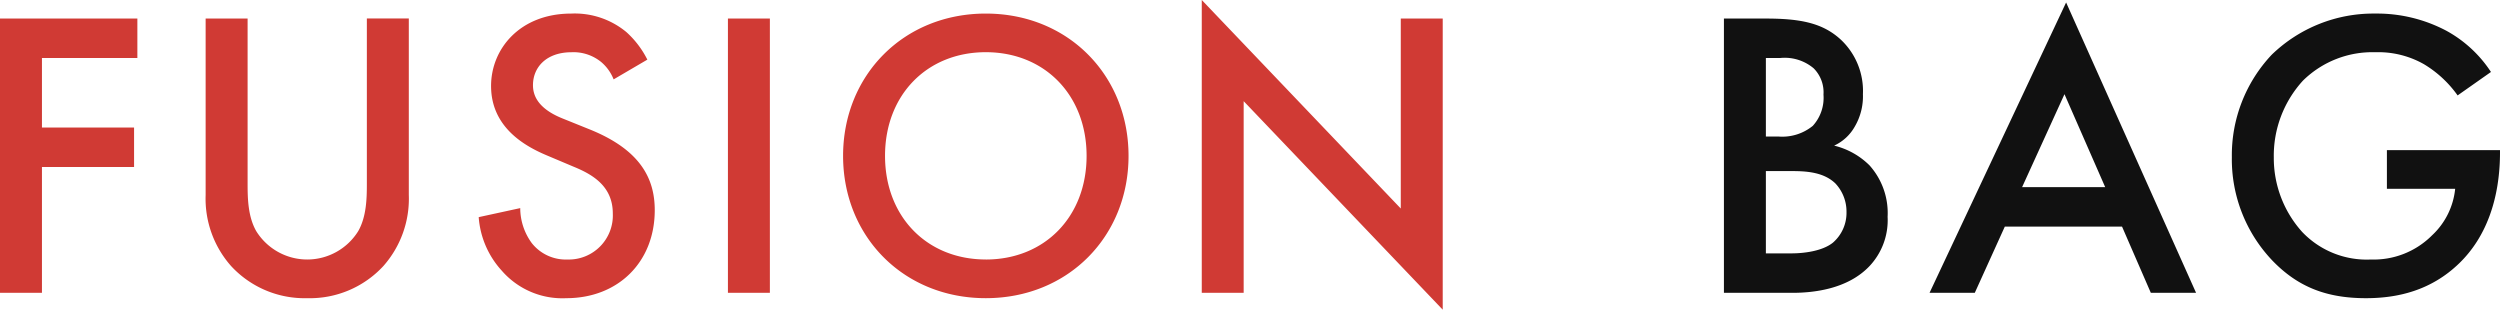 <svg xmlns="http://www.w3.org/2000/svg" width="359.888" height="44.581" viewBox="0 0 359.888 44.581">
  <g id="logo_fusion" transform="translate(-237.6 -3355.56)">
    <path id="パス_8" data-name="パス 8" d="M29.375-82.776H9.6v39.49h6.039V-61.4H28.9v-5.684H15.639V-77.092H29.375Zm9.828,0v25.4a14.615,14.615,0,0,0,3.671,10.242,14.4,14.4,0,0,0,10.953,4.618,14.4,14.4,0,0,0,10.953-4.618A14.615,14.615,0,0,0,68.45-57.377v-25.4H62.411v23.8c0,2.131-.059,4.736-1.243,6.809a8.644,8.644,0,0,1-7.341,4.085,8.644,8.644,0,0,1-7.341-4.085c-1.184-2.072-1.243-4.677-1.243-6.809v-23.8Zm63.586,5.921a13.451,13.451,0,0,0-3.019-3.967,11.645,11.645,0,0,0-7.933-2.664c-7.4,0-11.545,5.092-11.545,10.42,0,5.921,4.8,8.644,8.052,10.006l3.789,1.6c2.605,1.066,5.684,2.723,5.684,6.749A6.345,6.345,0,0,1,91.3-48.082a6.231,6.231,0,0,1-5.151-2.368,8.528,8.528,0,0,1-1.658-5.032l-5.98,1.3a12.784,12.784,0,0,0,3.315,7.7,11.553,11.553,0,0,0,9.3,3.967c7.4,0,12.729-5.151,12.729-12.67,0-4.5-2.013-8.644-9.3-11.6l-3.967-1.6c-3.848-1.539-4.263-3.612-4.263-4.8,0-2.546,1.895-4.736,5.565-4.736A6.3,6.3,0,0,1,96.158-76.5a6.273,6.273,0,0,1,1.776,2.487Zm11.6-5.921v39.49h6.039v-39.49Zm37.122-.71c-11.841,0-20.544,8.881-20.544,20.485s8.7,20.485,20.544,20.485S172.059-51.4,172.059-63,163.356-83.486,151.515-83.486Zm0,35.4c-8.466,0-14.505-6.157-14.505-14.92s6.039-14.92,14.505-14.92S166.02-71.764,166.02-63,159.981-48.082,151.515-48.082Zm37.122,4.8v-27.59l28.655,30.017V-82.776h-6.039v27.353L182.6-85.44v42.154Z" transform="translate(228 3441)" fill="#d03a34"/>
    <path id="パス_9" data-name="パス 9" d="M9.6-82.411v39.49h9.887c3.019,0,7.933-.533,11.071-3.848a9.633,9.633,0,0,0,2.605-7.1,10.279,10.279,0,0,0-2.605-7.4,10.846,10.846,0,0,0-5.092-2.842,6.545,6.545,0,0,0,2.96-2.723,8.611,8.611,0,0,0,1.184-4.677,10.133,10.133,0,0,0-3.138-7.815c-2.605-2.427-5.8-3.079-10.894-3.079Zm6.039,5.684h2.072a6.475,6.475,0,0,1,4.8,1.48,4.879,4.879,0,0,1,1.421,3.789,5.991,5.991,0,0,1-1.539,4.5,6.941,6.941,0,0,1-4.914,1.539H15.639Zm0,16.281h3.789c2.131,0,4.559.178,6.217,1.776a5.919,5.919,0,0,1,1.6,4.144,5.663,5.663,0,0,1-1.954,4.381C23.75-48.9,21.027-48.6,19.31-48.6H15.639ZM71.055-42.921h6.513L58.859-84.72,39.2-42.921h6.513l4.322-9.532H66.911ZM52.524-58.137l6.1-13.38,5.861,13.38Zm52.515.237h9.828a10.588,10.588,0,0,1-3.315,6.69,11.865,11.865,0,0,1-8.822,3.493,12.825,12.825,0,0,1-9.887-3.967A15.884,15.884,0,0,1,88.757-62.4a16,16,0,0,1,4.2-11.071,14.248,14.248,0,0,1,10.42-4.085,13.3,13.3,0,0,1,6.986,1.717,16.093,16.093,0,0,1,4.855,4.5l4.8-3.375a17.951,17.951,0,0,0-6.394-5.921,21.363,21.363,0,0,0-10.3-2.487A21.04,21.04,0,0,0,88.461-77.2a21.082,21.082,0,0,0-5.743,14.742,21.134,21.134,0,0,0,5.861,14.92c3.612,3.73,7.7,5.388,13.44,5.388,4.5,0,9.354-1.066,13.44-5.032,3.848-3.73,5.861-9.236,5.861-15.985v-.3H105.039Z" transform="translate(476.168 3440.635)" fill="#111"/>
  </g>
</svg>
